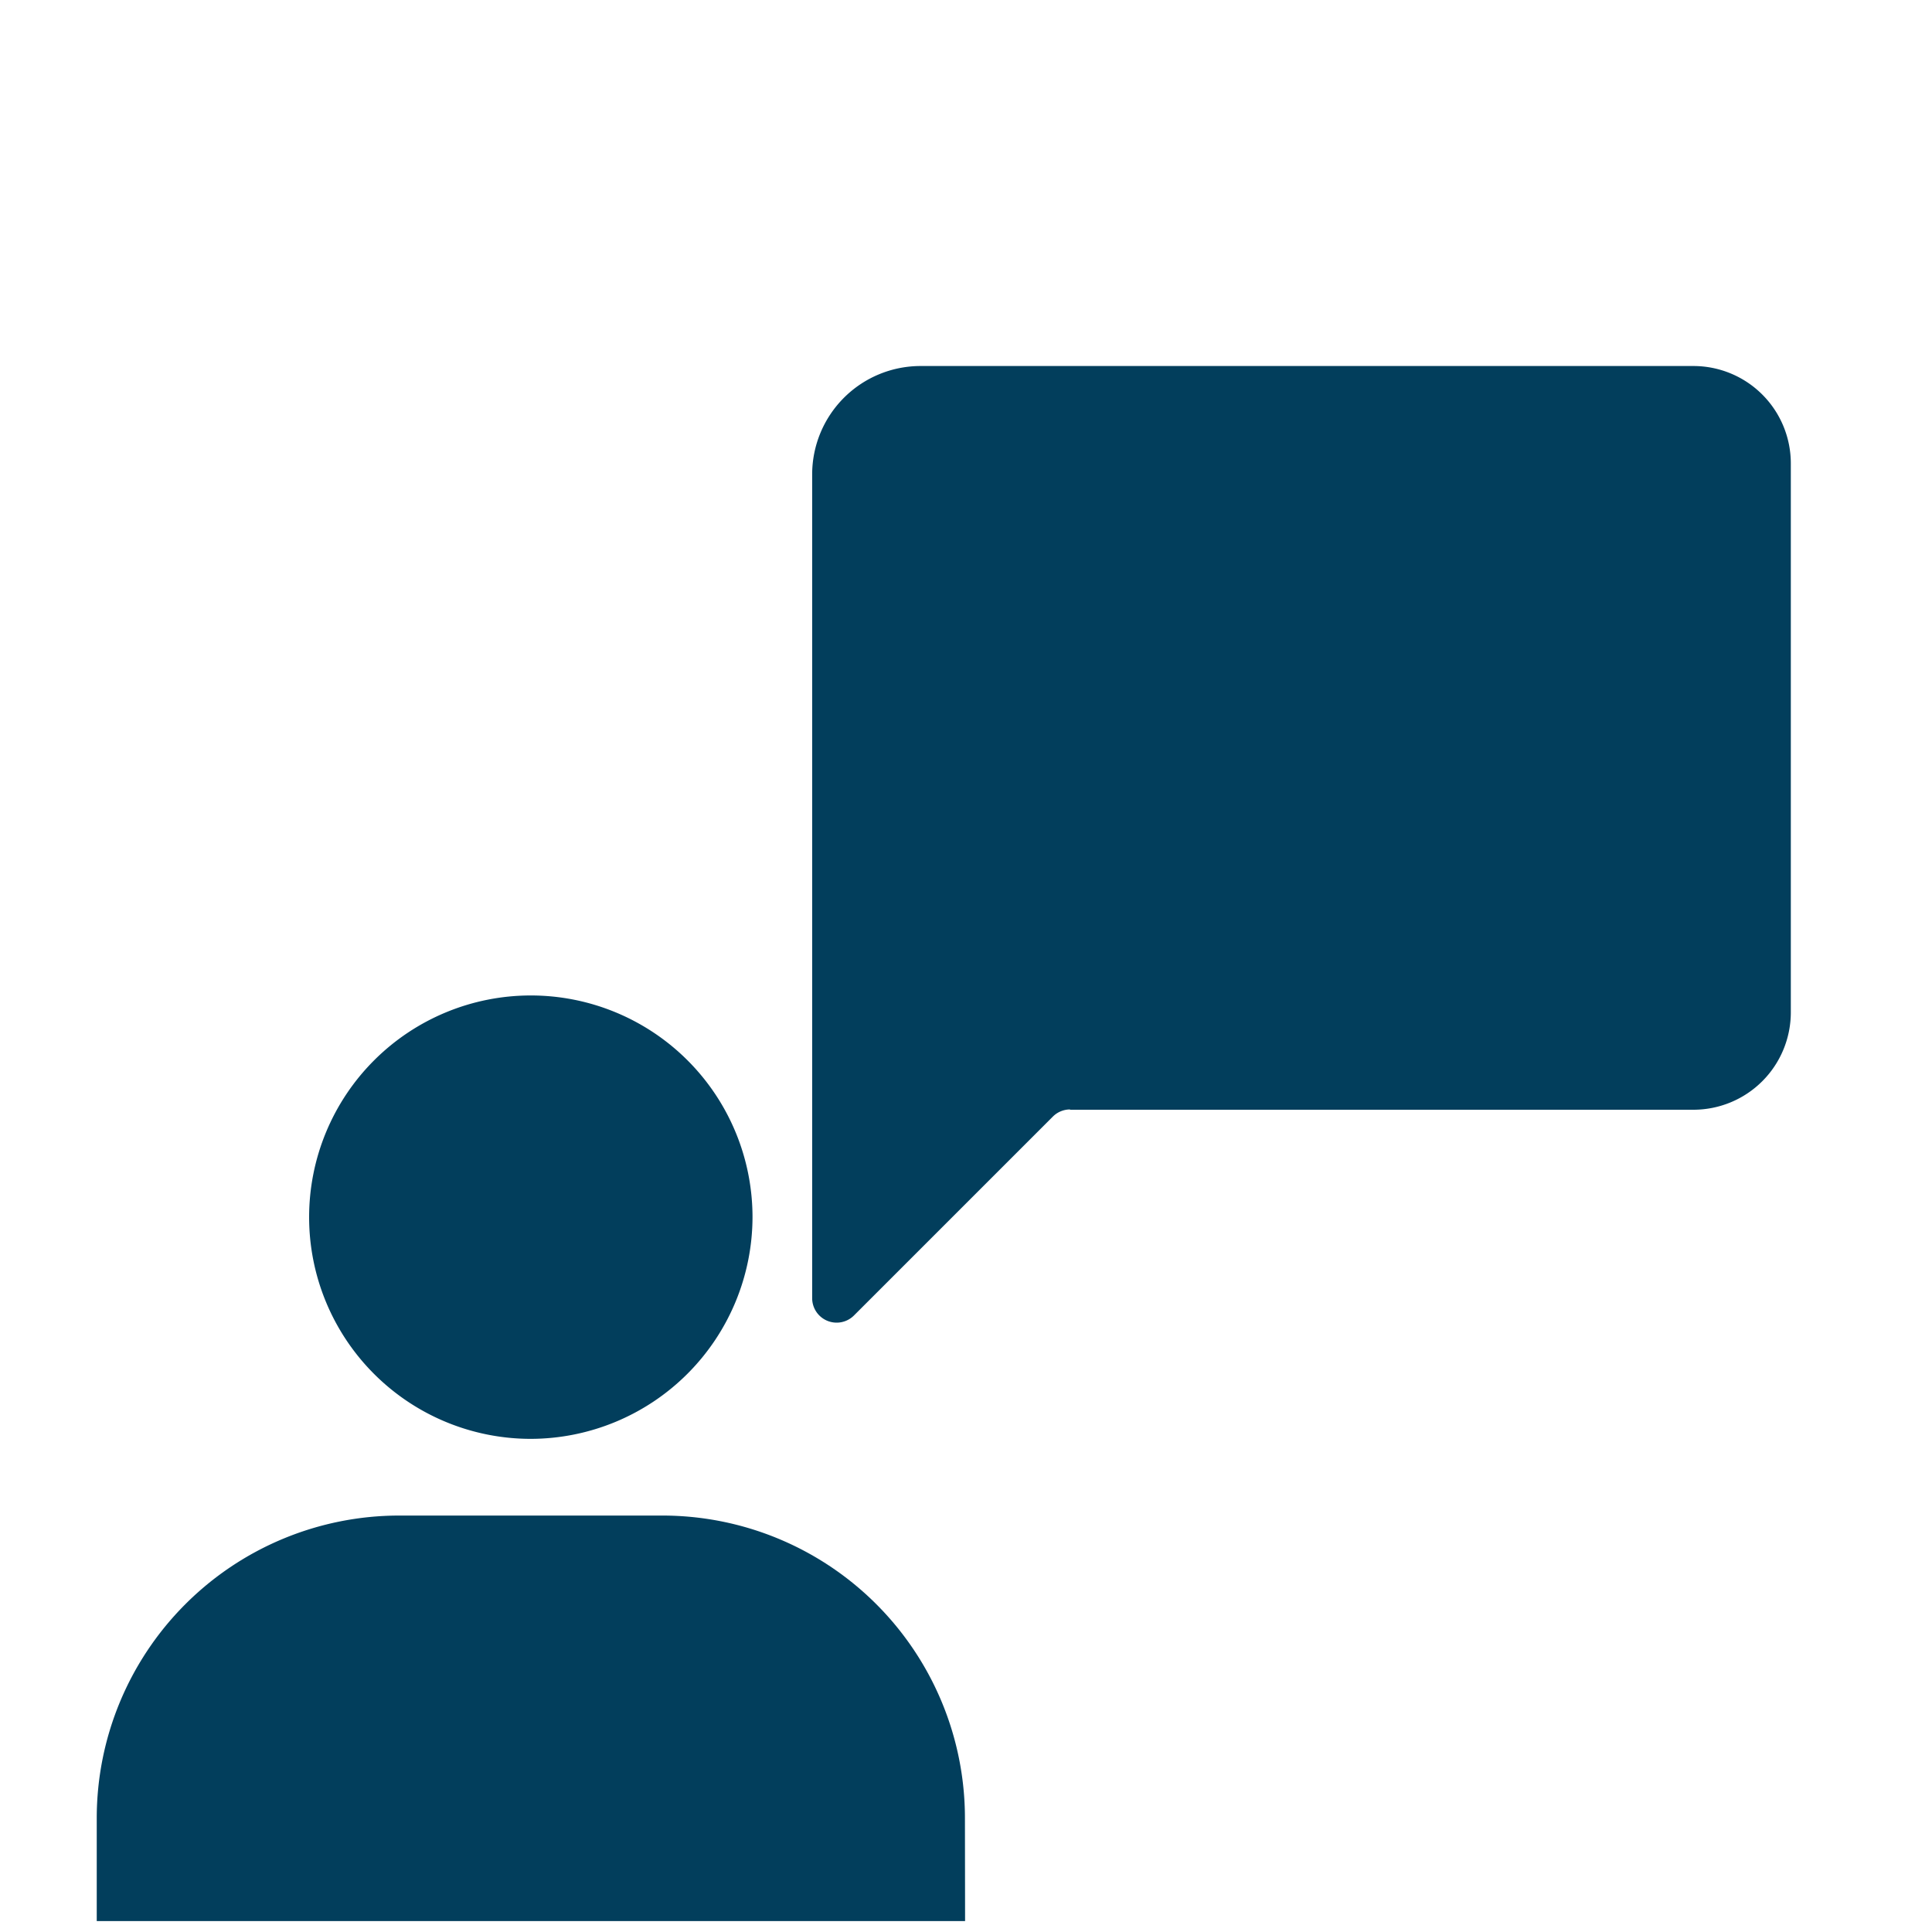 <svg xmlns="http://www.w3.org/2000/svg" width="40" height="40" viewBox="0 0 40 40"><g id="support" transform="translate(-1508 -865)"><rect id="Rectangle_181" data-name="Rectangle 181" width="40" height="40" transform="translate(1508 865)" fill="#fff" opacity="0"></rect><g id="support-2" data-name="support" transform="translate(1510 872.578)"><path id="Path_534" data-name="Path 534" d="M170.392,262a4.59,4.59,0,1,0-4.59,4.59A4.6,4.6,0,0,0,170.392,262Z" transform="translate(-156.812 -244.378)" fill="#023e5c"></path><path id="Path_535" data-name="Path 535" d="M115.975,418.42a6.265,6.265,0,0,0-6.258-6.258h-5.462A6.265,6.265,0,0,0,98,418.42v2.138h17.978Z" transform="translate(-97.997 -388.362)" fill="#023e5c"></path><path id="Path_536" data-name="Path 536" d="M316.133,85.6h12.909a2.017,2.017,0,0,0,2.017-2.017V72.219a2.017,2.017,0,0,0-2.017-2.017h-16a2.245,2.245,0,0,0-2.245,2.245V89.5a.507.507,0,0,0,.866.359l4.116-4.116a.506.506,0,0,1,.359-.149Z" transform="translate(-295.982 -70.202)" fill="#023e5c"></path></g></g></svg>